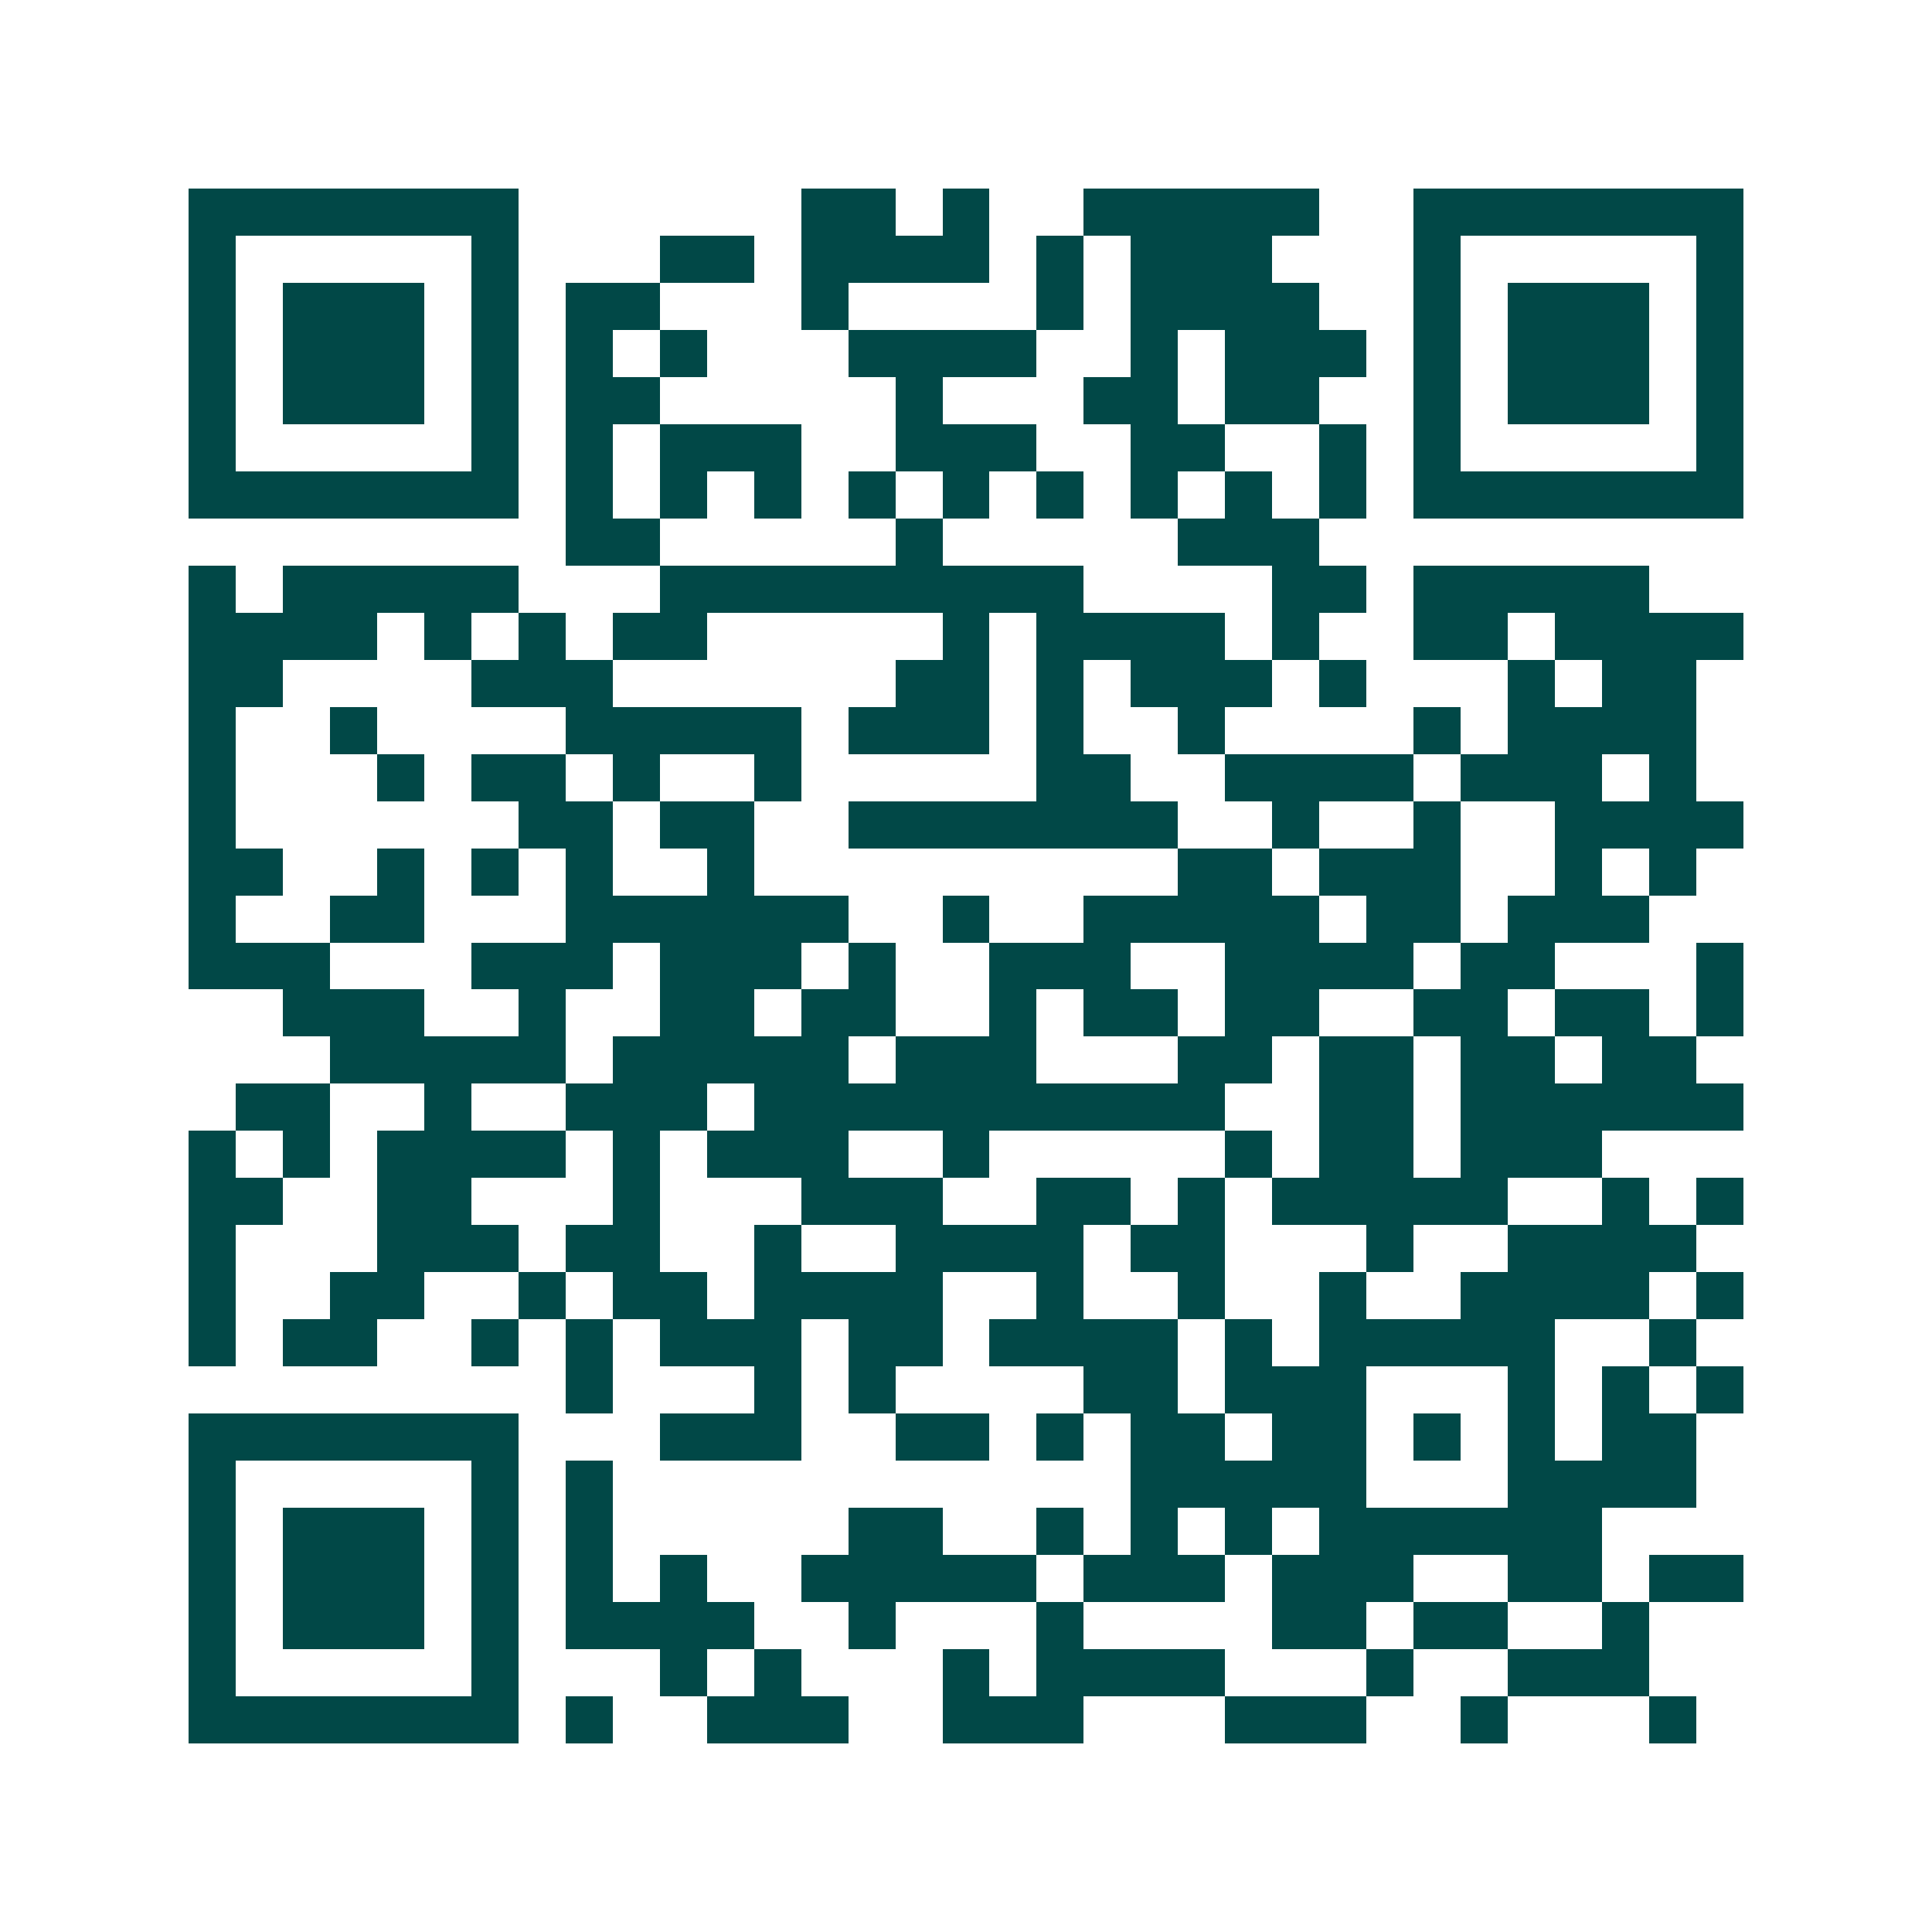 <svg xmlns="http://www.w3.org/2000/svg" width="200" height="200" viewBox="0 0 41 41" shape-rendering="crispEdges"><path fill="#ffffff" d="M0 0h41v41H0z"/><path stroke="#014847" d="M4 4.5h7m6 0h2m1 0h1m2 0h5m2 0h7M4 5.5h1m5 0h1m3 0h2m1 0h4m1 0h1m1 0h3m3 0h1m5 0h1M4 6.5h1m1 0h3m1 0h1m1 0h2m3 0h1m4 0h1m1 0h4m2 0h1m1 0h3m1 0h1M4 7.5h1m1 0h3m1 0h1m1 0h1m1 0h1m3 0h4m2 0h1m1 0h3m1 0h1m1 0h3m1 0h1M4 8.5h1m1 0h3m1 0h1m1 0h2m5 0h1m3 0h2m1 0h2m2 0h1m1 0h3m1 0h1M4 9.5h1m5 0h1m1 0h1m1 0h3m2 0h3m2 0h2m2 0h1m1 0h1m5 0h1M4 10.5h7m1 0h1m1 0h1m1 0h1m1 0h1m1 0h1m1 0h1m1 0h1m1 0h1m1 0h1m1 0h7M12 11.5h2m5 0h1m5 0h3M4 12.5h1m1 0h5m3 0h9m4 0h2m1 0h5M4 13.5h4m1 0h1m1 0h1m1 0h2m5 0h1m1 0h4m1 0h1m2 0h2m1 0h4M4 14.5h2m4 0h3m6 0h2m1 0h1m1 0h3m1 0h1m3 0h1m1 0h2M4 15.5h1m2 0h1m4 0h5m1 0h3m1 0h1m2 0h1m4 0h1m1 0h4M4 16.5h1m3 0h1m1 0h2m1 0h1m2 0h1m5 0h2m2 0h4m1 0h3m1 0h1M4 17.5h1m6 0h2m1 0h2m2 0h7m2 0h1m2 0h1m2 0h4M4 18.5h2m2 0h1m1 0h1m1 0h1m2 0h1m9 0h2m1 0h3m2 0h1m1 0h1M4 19.5h1m2 0h2m3 0h6m2 0h1m2 0h5m1 0h2m1 0h3M4 20.5h3m3 0h3m1 0h3m1 0h1m2 0h3m2 0h4m1 0h2m3 0h1M6 21.5h3m2 0h1m2 0h2m1 0h2m2 0h1m1 0h2m1 0h2m2 0h2m1 0h2m1 0h1M7 22.5h5m1 0h5m1 0h3m3 0h2m1 0h2m1 0h2m1 0h2M5 23.5h2m2 0h1m2 0h3m1 0h10m2 0h2m1 0h6M4 24.5h1m1 0h1m1 0h4m1 0h1m1 0h3m2 0h1m5 0h1m1 0h2m1 0h3M4 25.5h2m2 0h2m3 0h1m3 0h3m2 0h2m1 0h1m1 0h5m2 0h1m1 0h1M4 26.5h1m3 0h3m1 0h2m2 0h1m2 0h4m1 0h2m3 0h1m2 0h4M4 27.5h1m2 0h2m2 0h1m1 0h2m1 0h4m2 0h1m2 0h1m2 0h1m2 0h4m1 0h1M4 28.5h1m1 0h2m2 0h1m1 0h1m1 0h3m1 0h2m1 0h4m1 0h1m1 0h5m2 0h1M12 29.5h1m3 0h1m1 0h1m4 0h2m1 0h3m3 0h1m1 0h1m1 0h1M4 30.5h7m3 0h3m2 0h2m1 0h1m1 0h2m1 0h2m1 0h1m1 0h1m1 0h2M4 31.5h1m5 0h1m1 0h1m11 0h5m3 0h4M4 32.5h1m1 0h3m1 0h1m1 0h1m5 0h2m2 0h1m1 0h1m1 0h1m1 0h6M4 33.5h1m1 0h3m1 0h1m1 0h1m1 0h1m2 0h5m1 0h3m1 0h3m2 0h2m1 0h2M4 34.5h1m1 0h3m1 0h1m1 0h4m2 0h1m3 0h1m4 0h2m1 0h2m2 0h1M4 35.5h1m5 0h1m3 0h1m1 0h1m3 0h1m1 0h4m3 0h1m2 0h3M4 36.5h7m1 0h1m2 0h3m2 0h3m3 0h3m2 0h1m3 0h1"/></svg>
